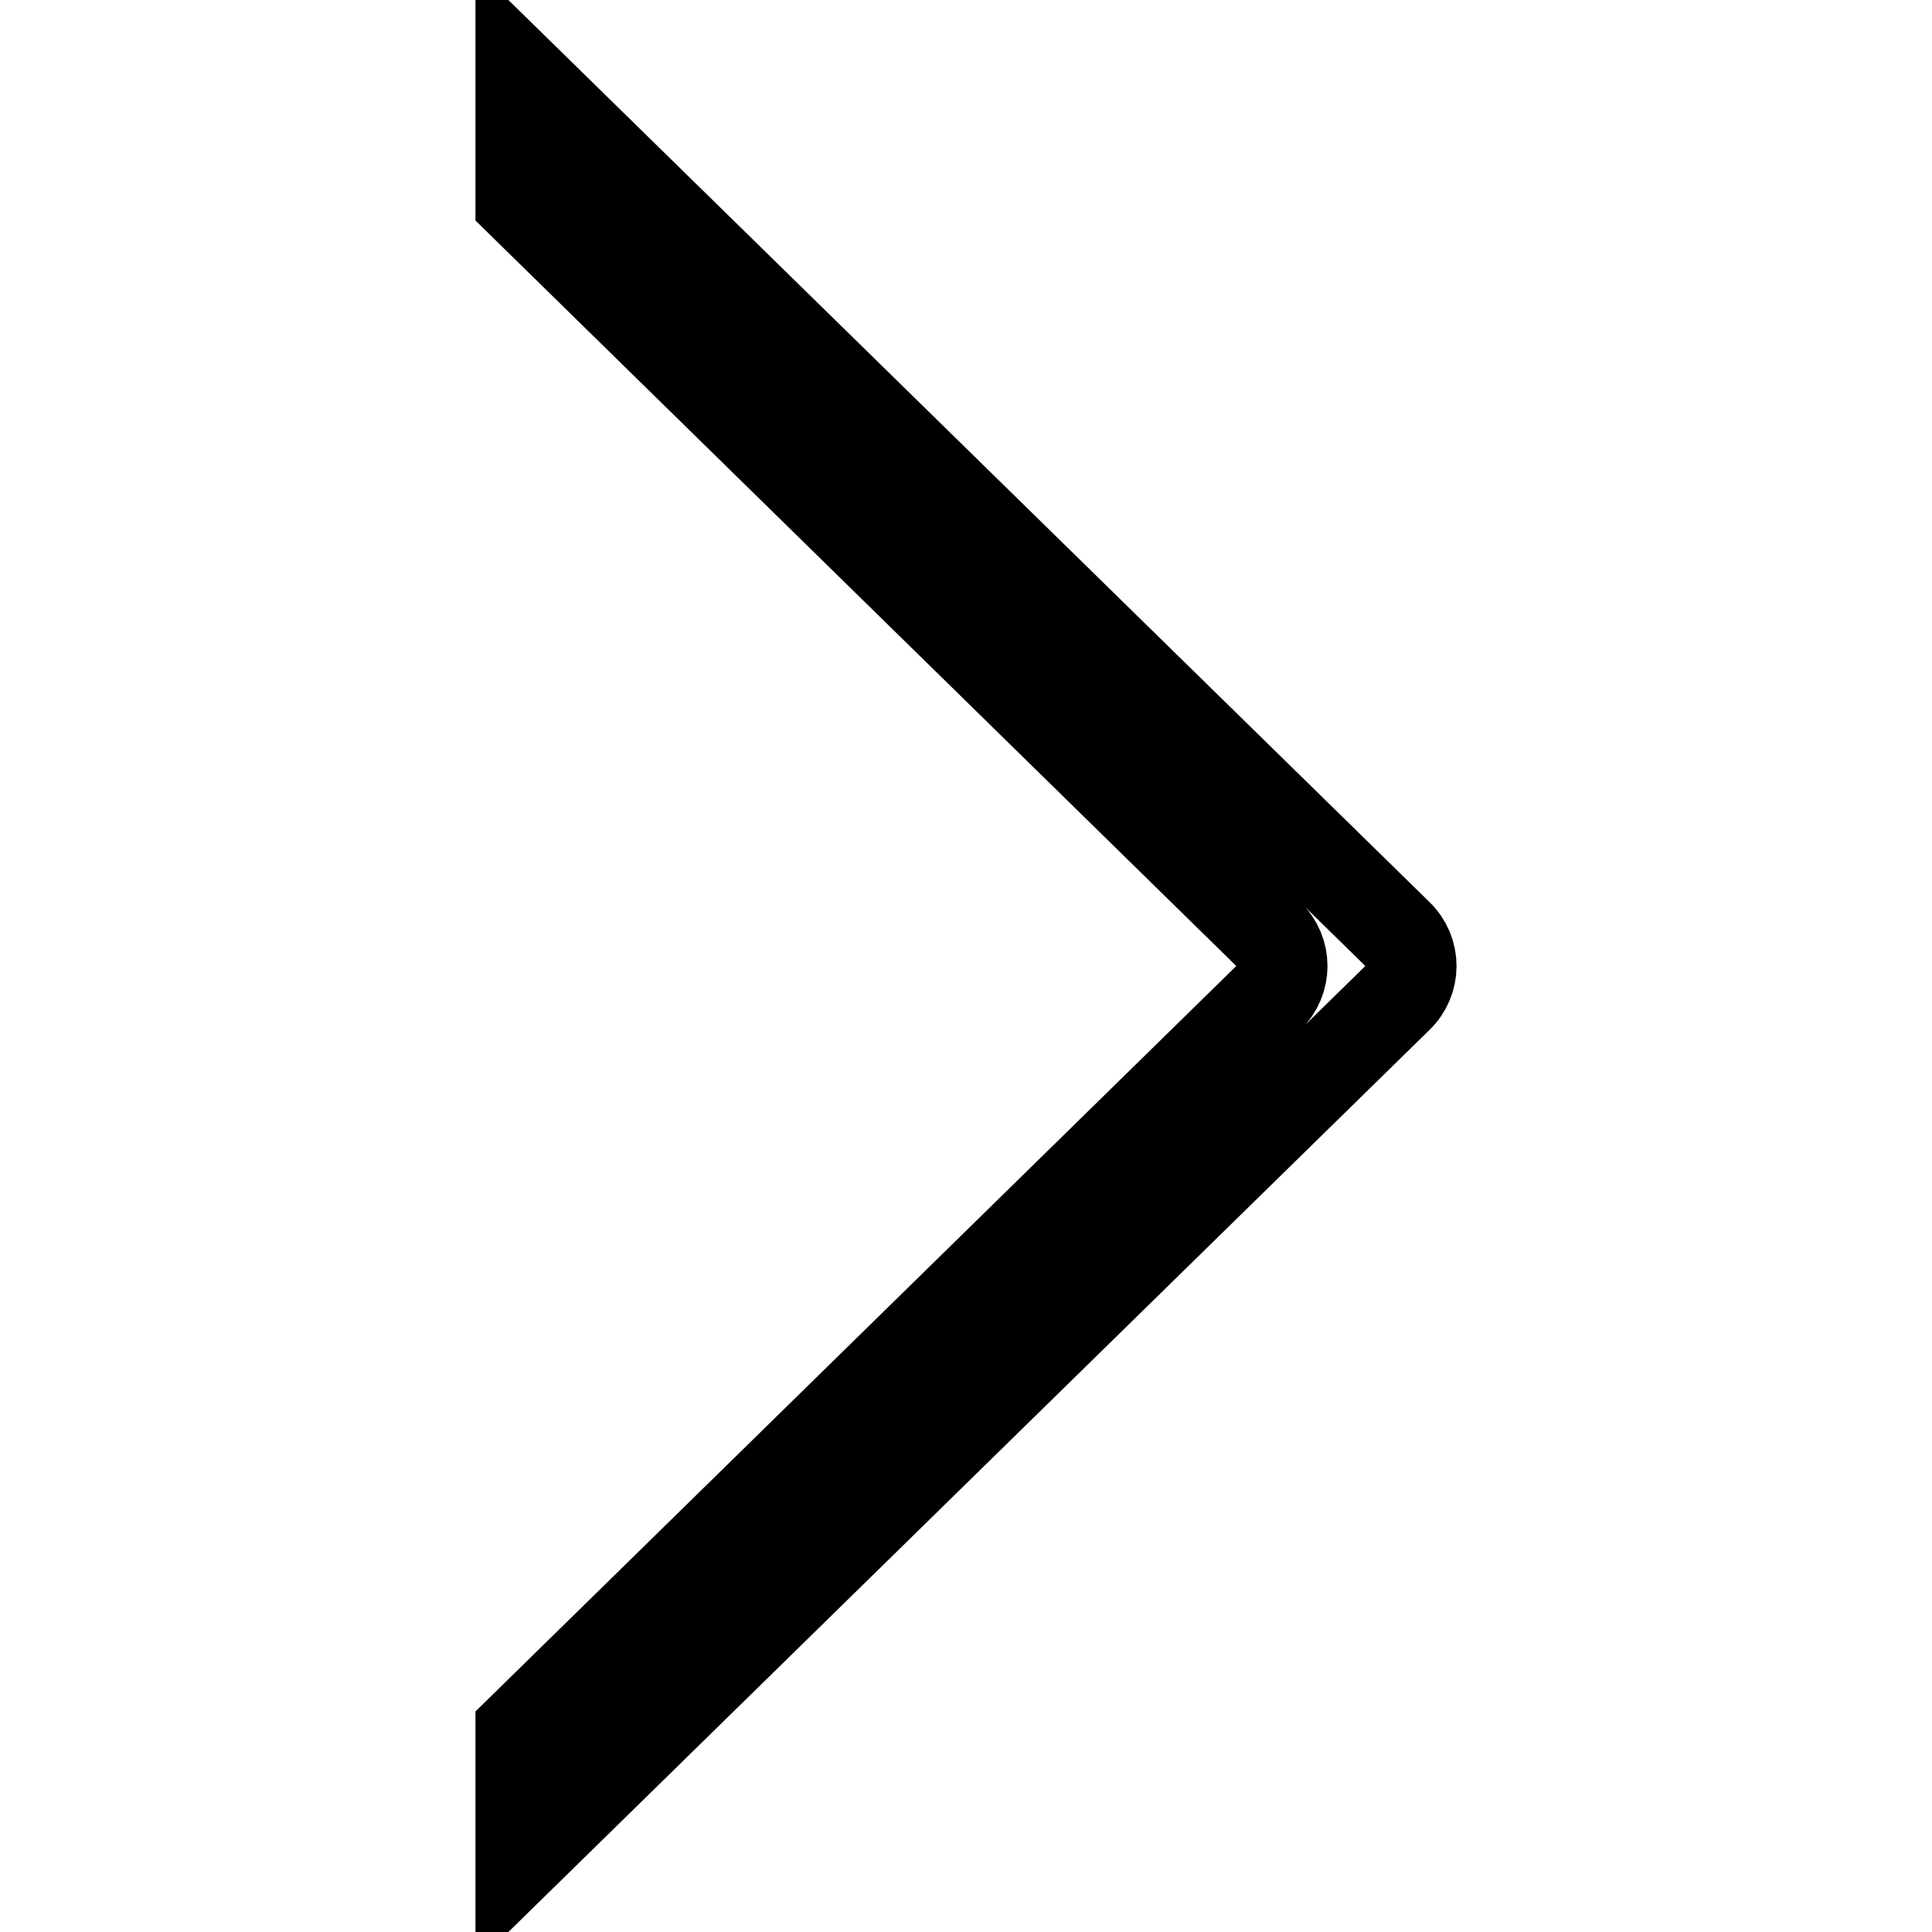 <?xml version="1.0" encoding="utf-8"?>
<!-- Svg Vector Icons : http://www.onlinewebfonts.com/icon -->
<!DOCTYPE svg PUBLIC "-//W3C//DTD SVG 1.1//EN" "http://www.w3.org/Graphics/SVG/1.1/DTD/svg11.dtd">
<svg version="1.1" xmlns="http://www.w3.org/2000/svg" xmlns:xlink="http://www.w3.org/1999/xlink" x="0px" y="0px" viewBox="0 0 256 256" enable-background="new 0 0 256 256" xml:space="preserve">
<g> <path stroke-width="12" fill-opacity="0" stroke="#000000"  d="M69,229.3l99.1-97.1c2.4-2.3,2.4-6.1,0-8.4L69,26.7V10l116.2,113.8c2.4,2.3,2.4,6.1,0,8.4L69,246V229.3z"/></g>
</svg>